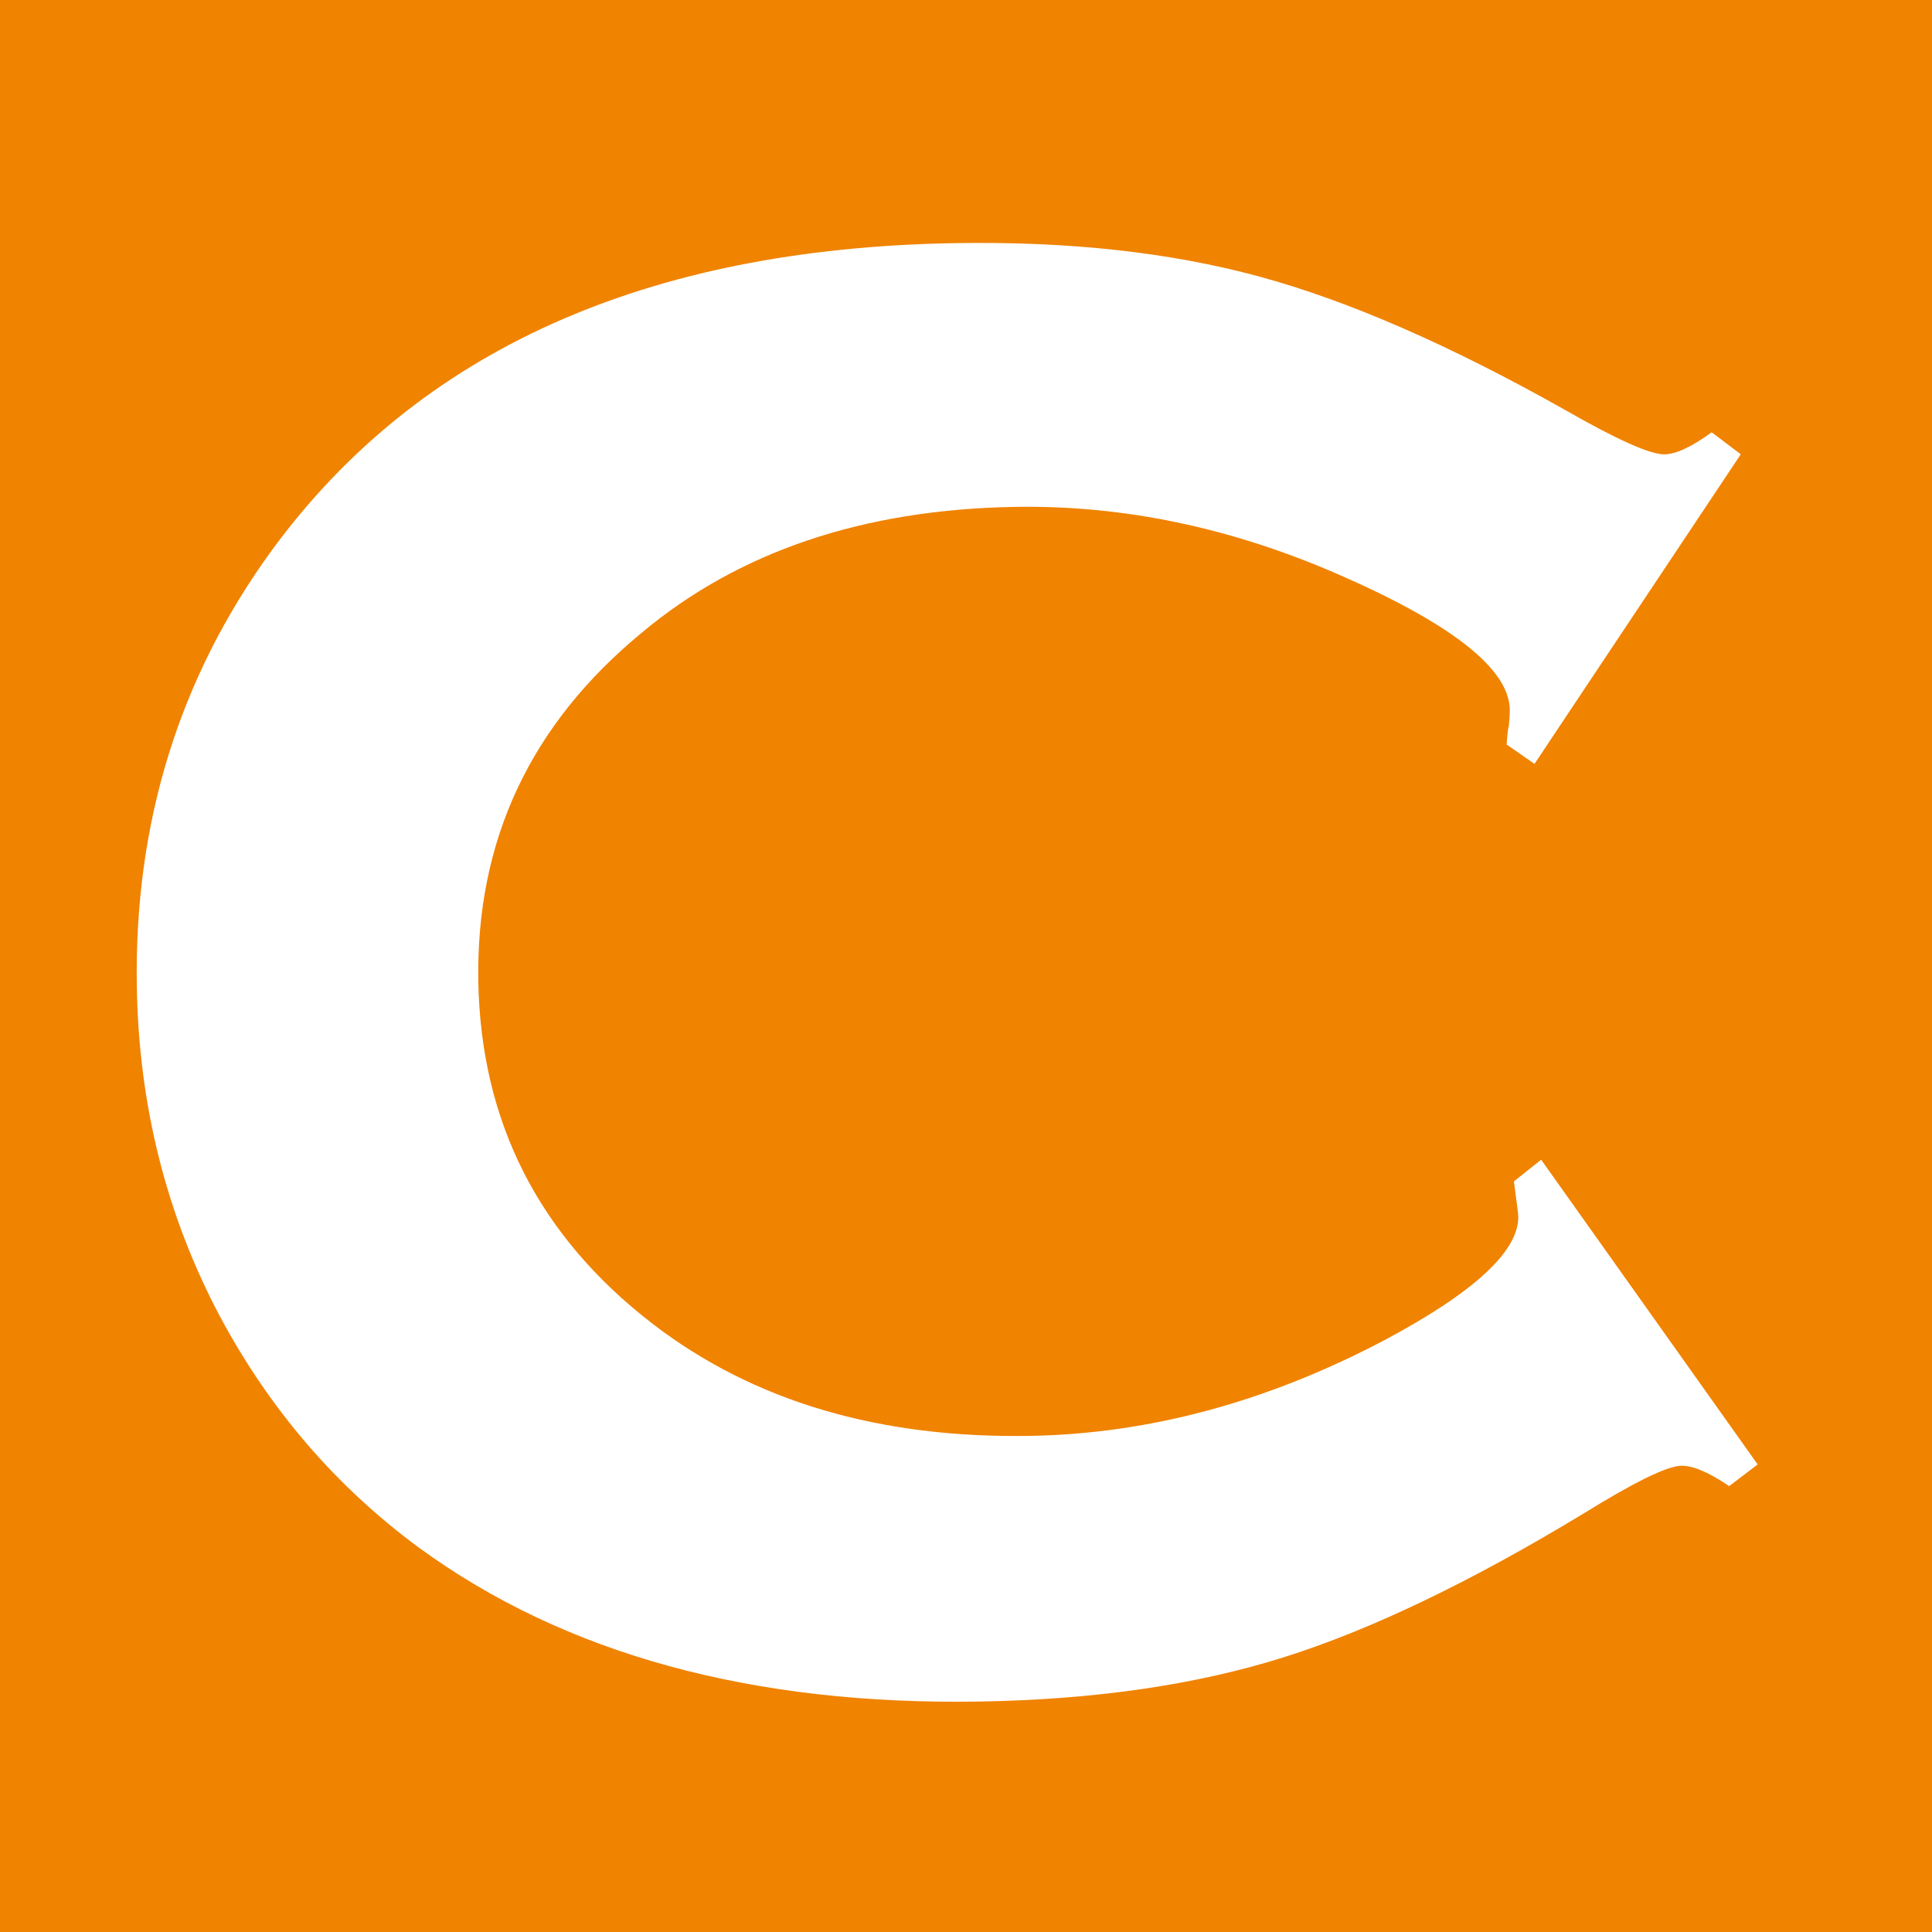 <svg width="320" height="320" viewBox="0 0 320 320" fill="none" xmlns="http://www.w3.org/2000/svg">
<rect x="0" y="0" width="320" height="320" fill="#333333" stroke="none"/>
<g clip-path="url(#clip0_1_21)">
<rect width="320" height="320" fill="#F08300"/>
<path d="M255.262 192.081L291.126 242.554L286.41 246.15C283.058 243.87 280.413 242.739 278.479 242.777C276.128 242.814 270.722 245.465 262.242 250.713C243.498 262.072 226.915 270.015 212.493 274.54C198.058 279.068 181.379 281.499 162.455 281.825C124.609 282.485 93.594 273.996 69.395 256.347C55.679 246.241 44.69 233.475 36.423 218.029C27.586 201.357 22.998 183.163 22.66 163.447C22.21 136.285 29.686 112.157 45.088 91.059C69.259 58.093 106.902 41.164 158.018 40.272C176.94 39.938 193.781 41.786 208.567 45.803C223.352 49.82 240.221 57.187 259.199 67.885C267.845 72.835 273.344 75.294 275.694 75.25C277.616 75.222 280.224 74 283.506 71.601L288.331 75.238L254.164 126.52L249.543 123.309C249.658 121.658 249.781 120.627 249.913 120.21C250.034 118.973 250.076 118.077 250.069 117.532C249.962 110.811 240.51 103.356 221.727 95.163C203.907 87.378 186.02 83.645 168.064 83.956C142.934 84.393 122.324 91.357 106.246 104.84C87.843 120.017 78.843 139.219 79.223 162.464C79.617 185.837 89.266 204.785 108.155 219.311C124.808 232.091 145.637 238.262 170.642 237.825C190.242 237.483 209.715 232.254 229.029 222.121C244.09 214.134 251.577 207.246 251.477 201.458C251.472 201.182 251.235 199.253 250.753 195.674L255.262 192.081Z" fill="white"/>
</g>
<defs>
<clipPath id="clip0_1_21">
<rect width="320" height="320" fill="white"/>
</clipPath>
</defs>
</svg>
